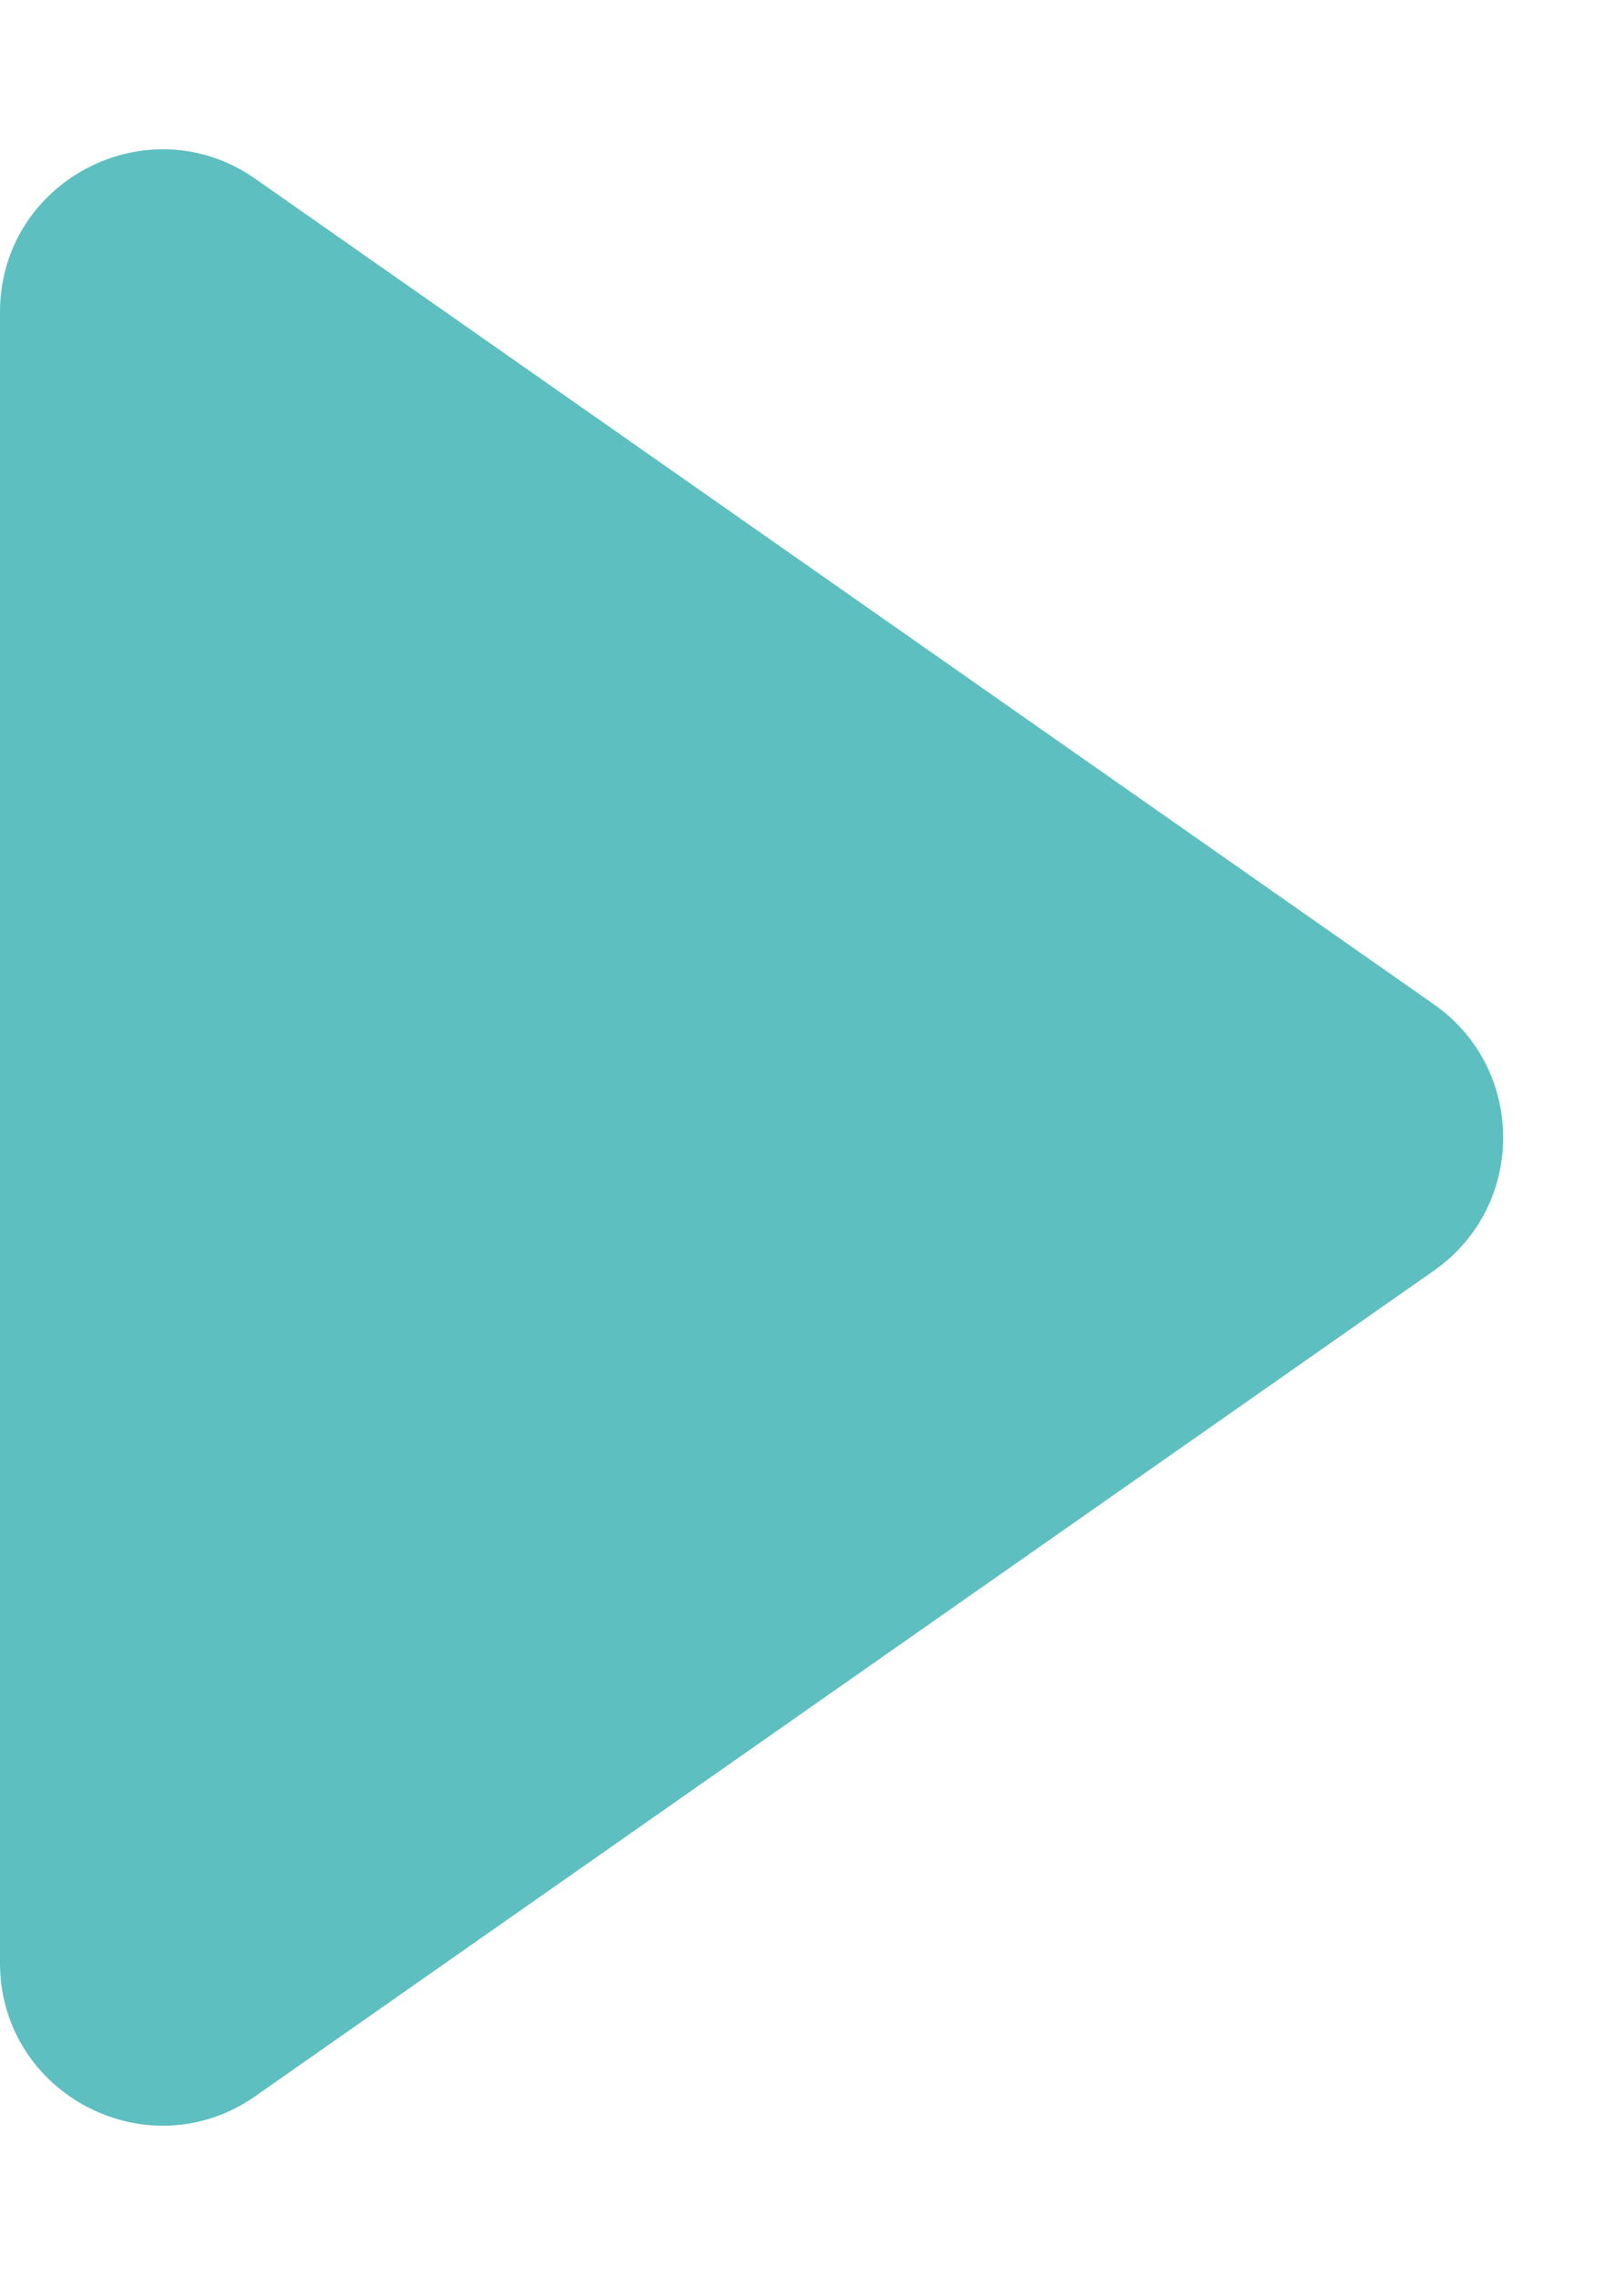 <svg width="10" height="14" viewBox="0 0 10 14" fill="none" xmlns="http://www.w3.org/2000/svg">
<path id="Rectangle 116" d="M0 1.921C0 1.112 0.911 0.637 1.573 1.101L8.83 6.181C9.398 6.579 9.398 7.421 8.83 7.819L1.573 12.899C0.911 13.363 0 12.888 0 12.079V1.921Z" fill="#5DBFC0"/>
</svg>
